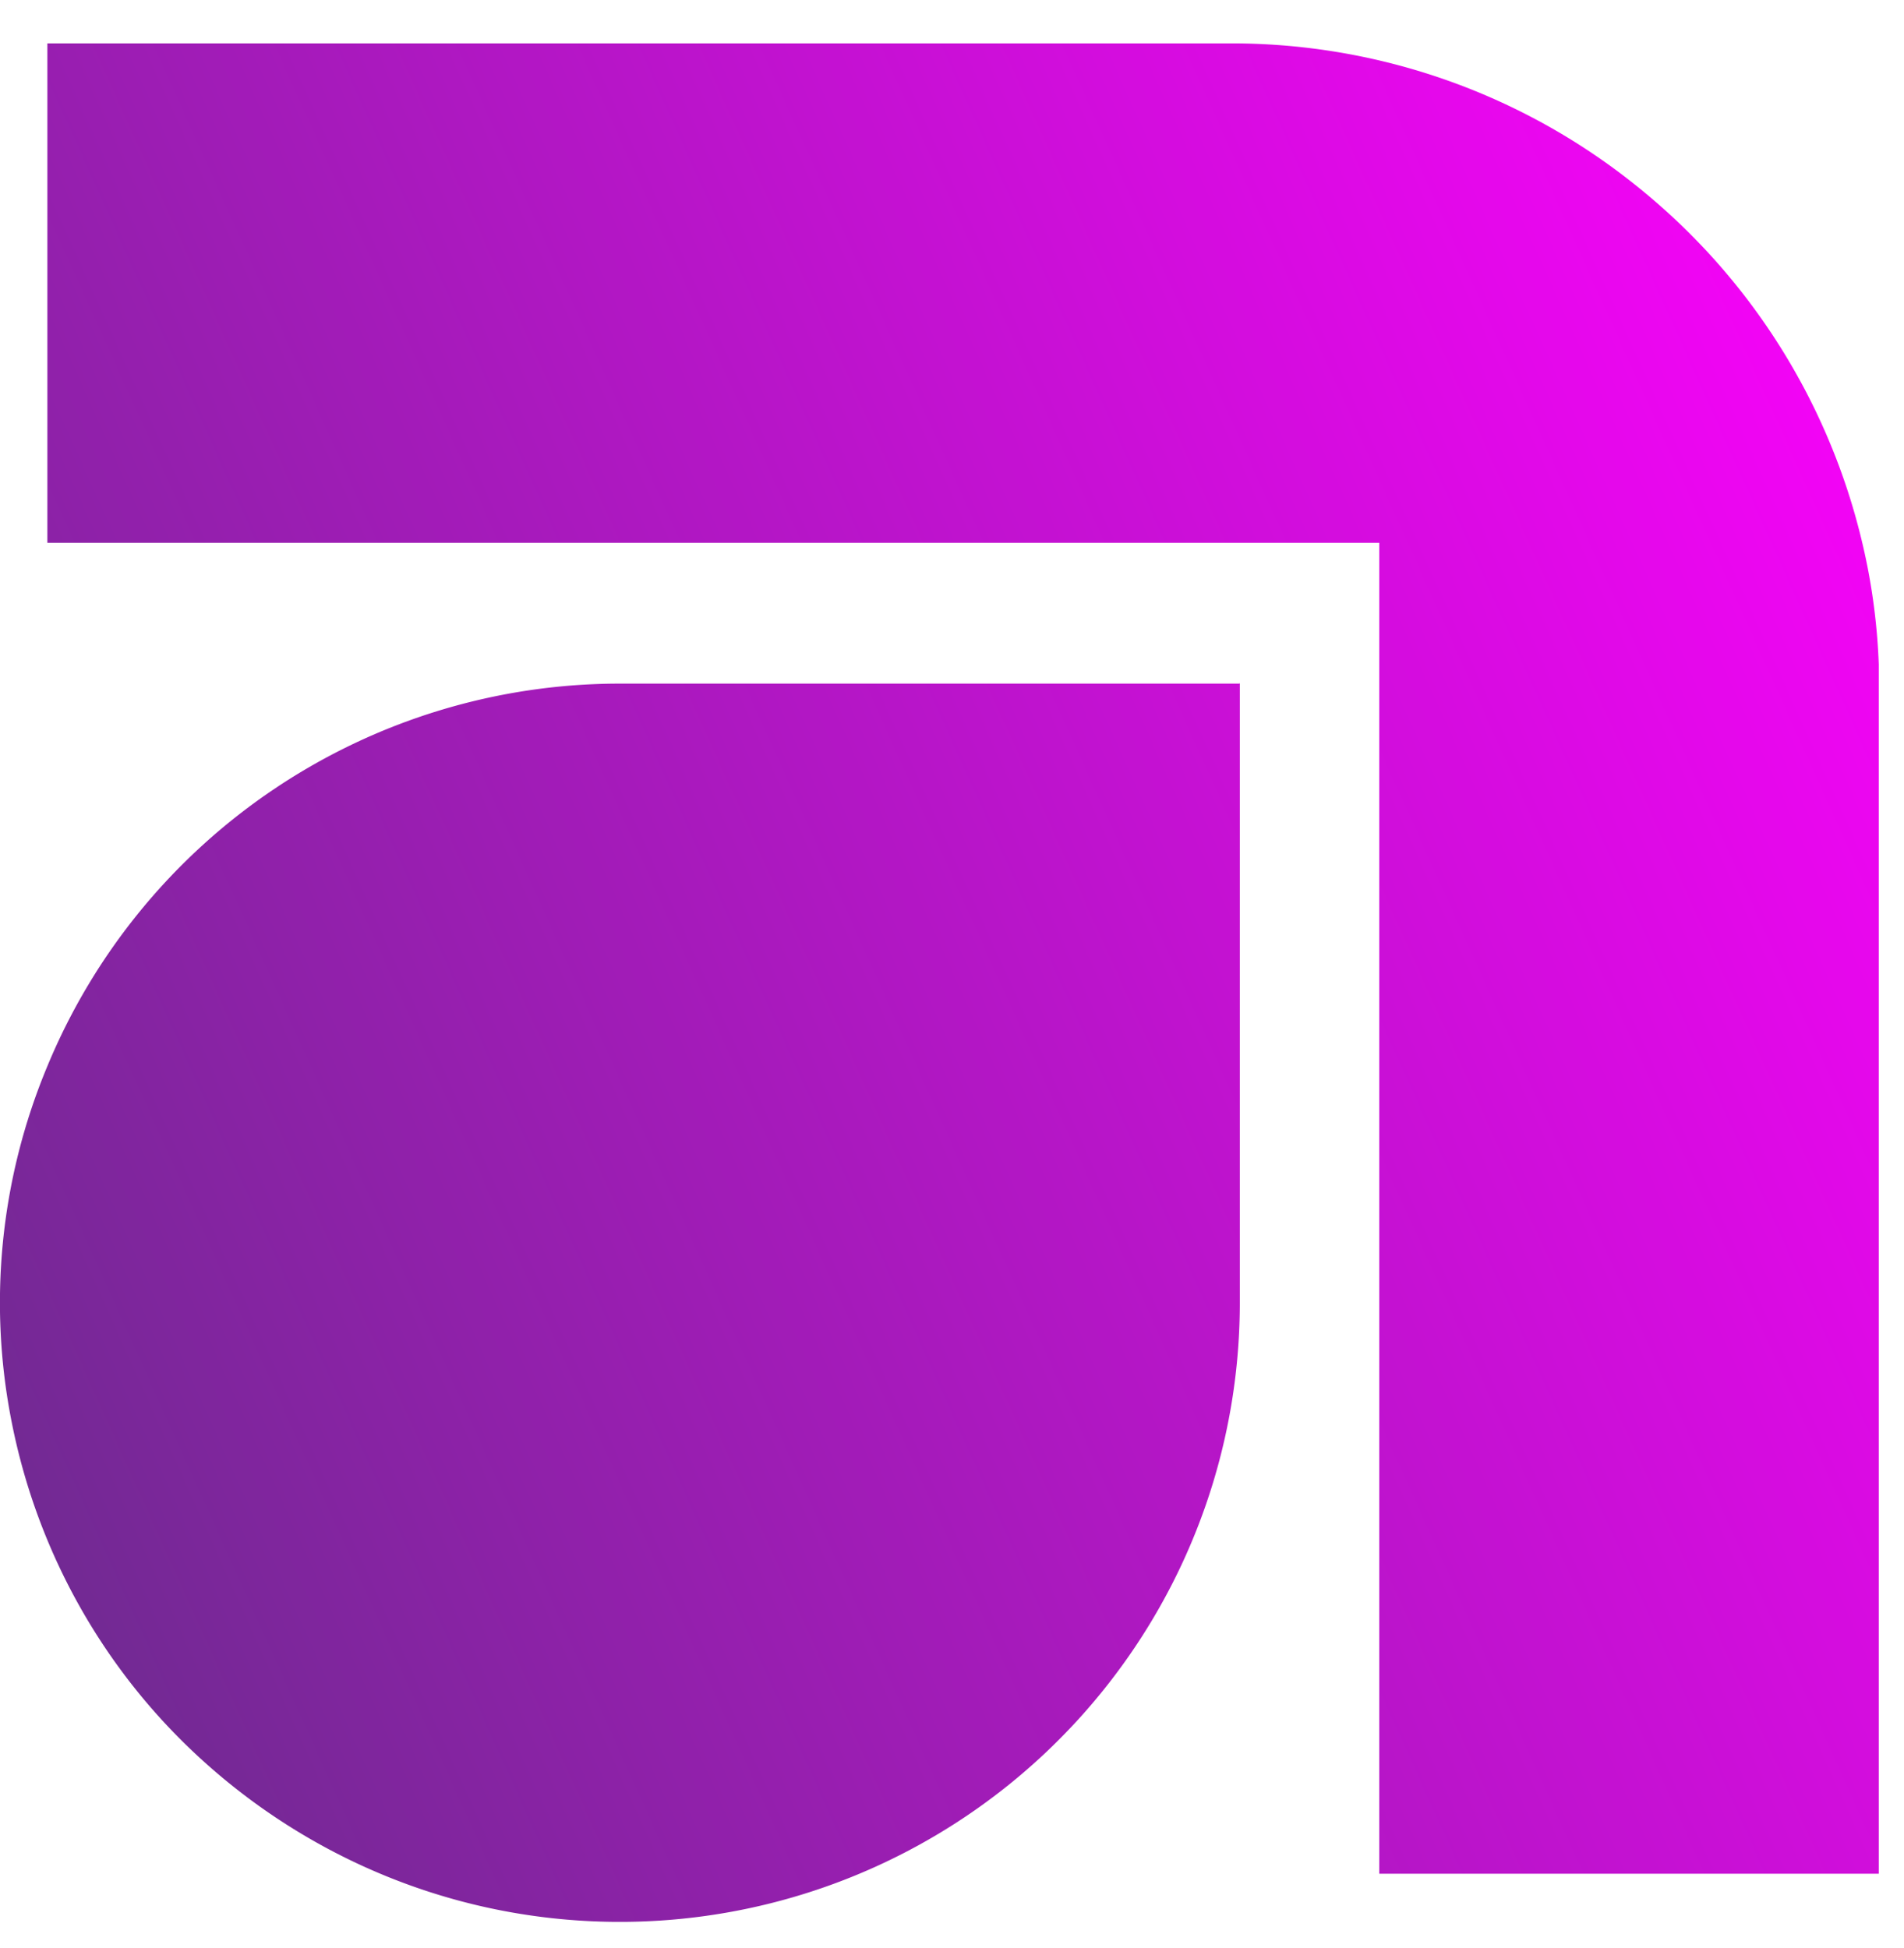 <svg width="43" height="44" fill="none" xmlns="http://www.w3.org/2000/svg"><g clip-path="url(#a)"><path fill-rule="evenodd" clip-rule="evenodd" d="M1.07.98v11.28h30.08v30.06h11.29V15.54c0-.88-.08-1.75-.24-2.61-.63-3.35-2.4-6.37-5.02-8.55a14.584 14.584 0 0 0-9.32-3.4H1.07Zm26.92 14.46h-14a13.995 13.995 0 0 0-12.92 8.64 13.853 13.853 0 0 0-.8 8.07c.54 2.71 1.87 5.21 3.83 7.16 1.96 1.95 4.45 3.29 7.17 3.83a14.01 14.01 0 0 0 14.37-5.95c1.54-2.3 2.36-5 2.36-7.77V15.43l-.01.01Z" fill="url(#b)"/></g><defs><linearGradient id="b" x1="-4.48" y1="33.471" x2="46.69" y2="10.411" gradientUnits="userSpaceOnUse"><stop stop-color="#662D8A"/><stop offset="1" stop-color="#F0F"/></linearGradient><clipPath id="a"><path fill="#fff" transform="translate(0 .98)" d="M0 0h42.43v42.43H0z"/></clipPath></defs></svg>